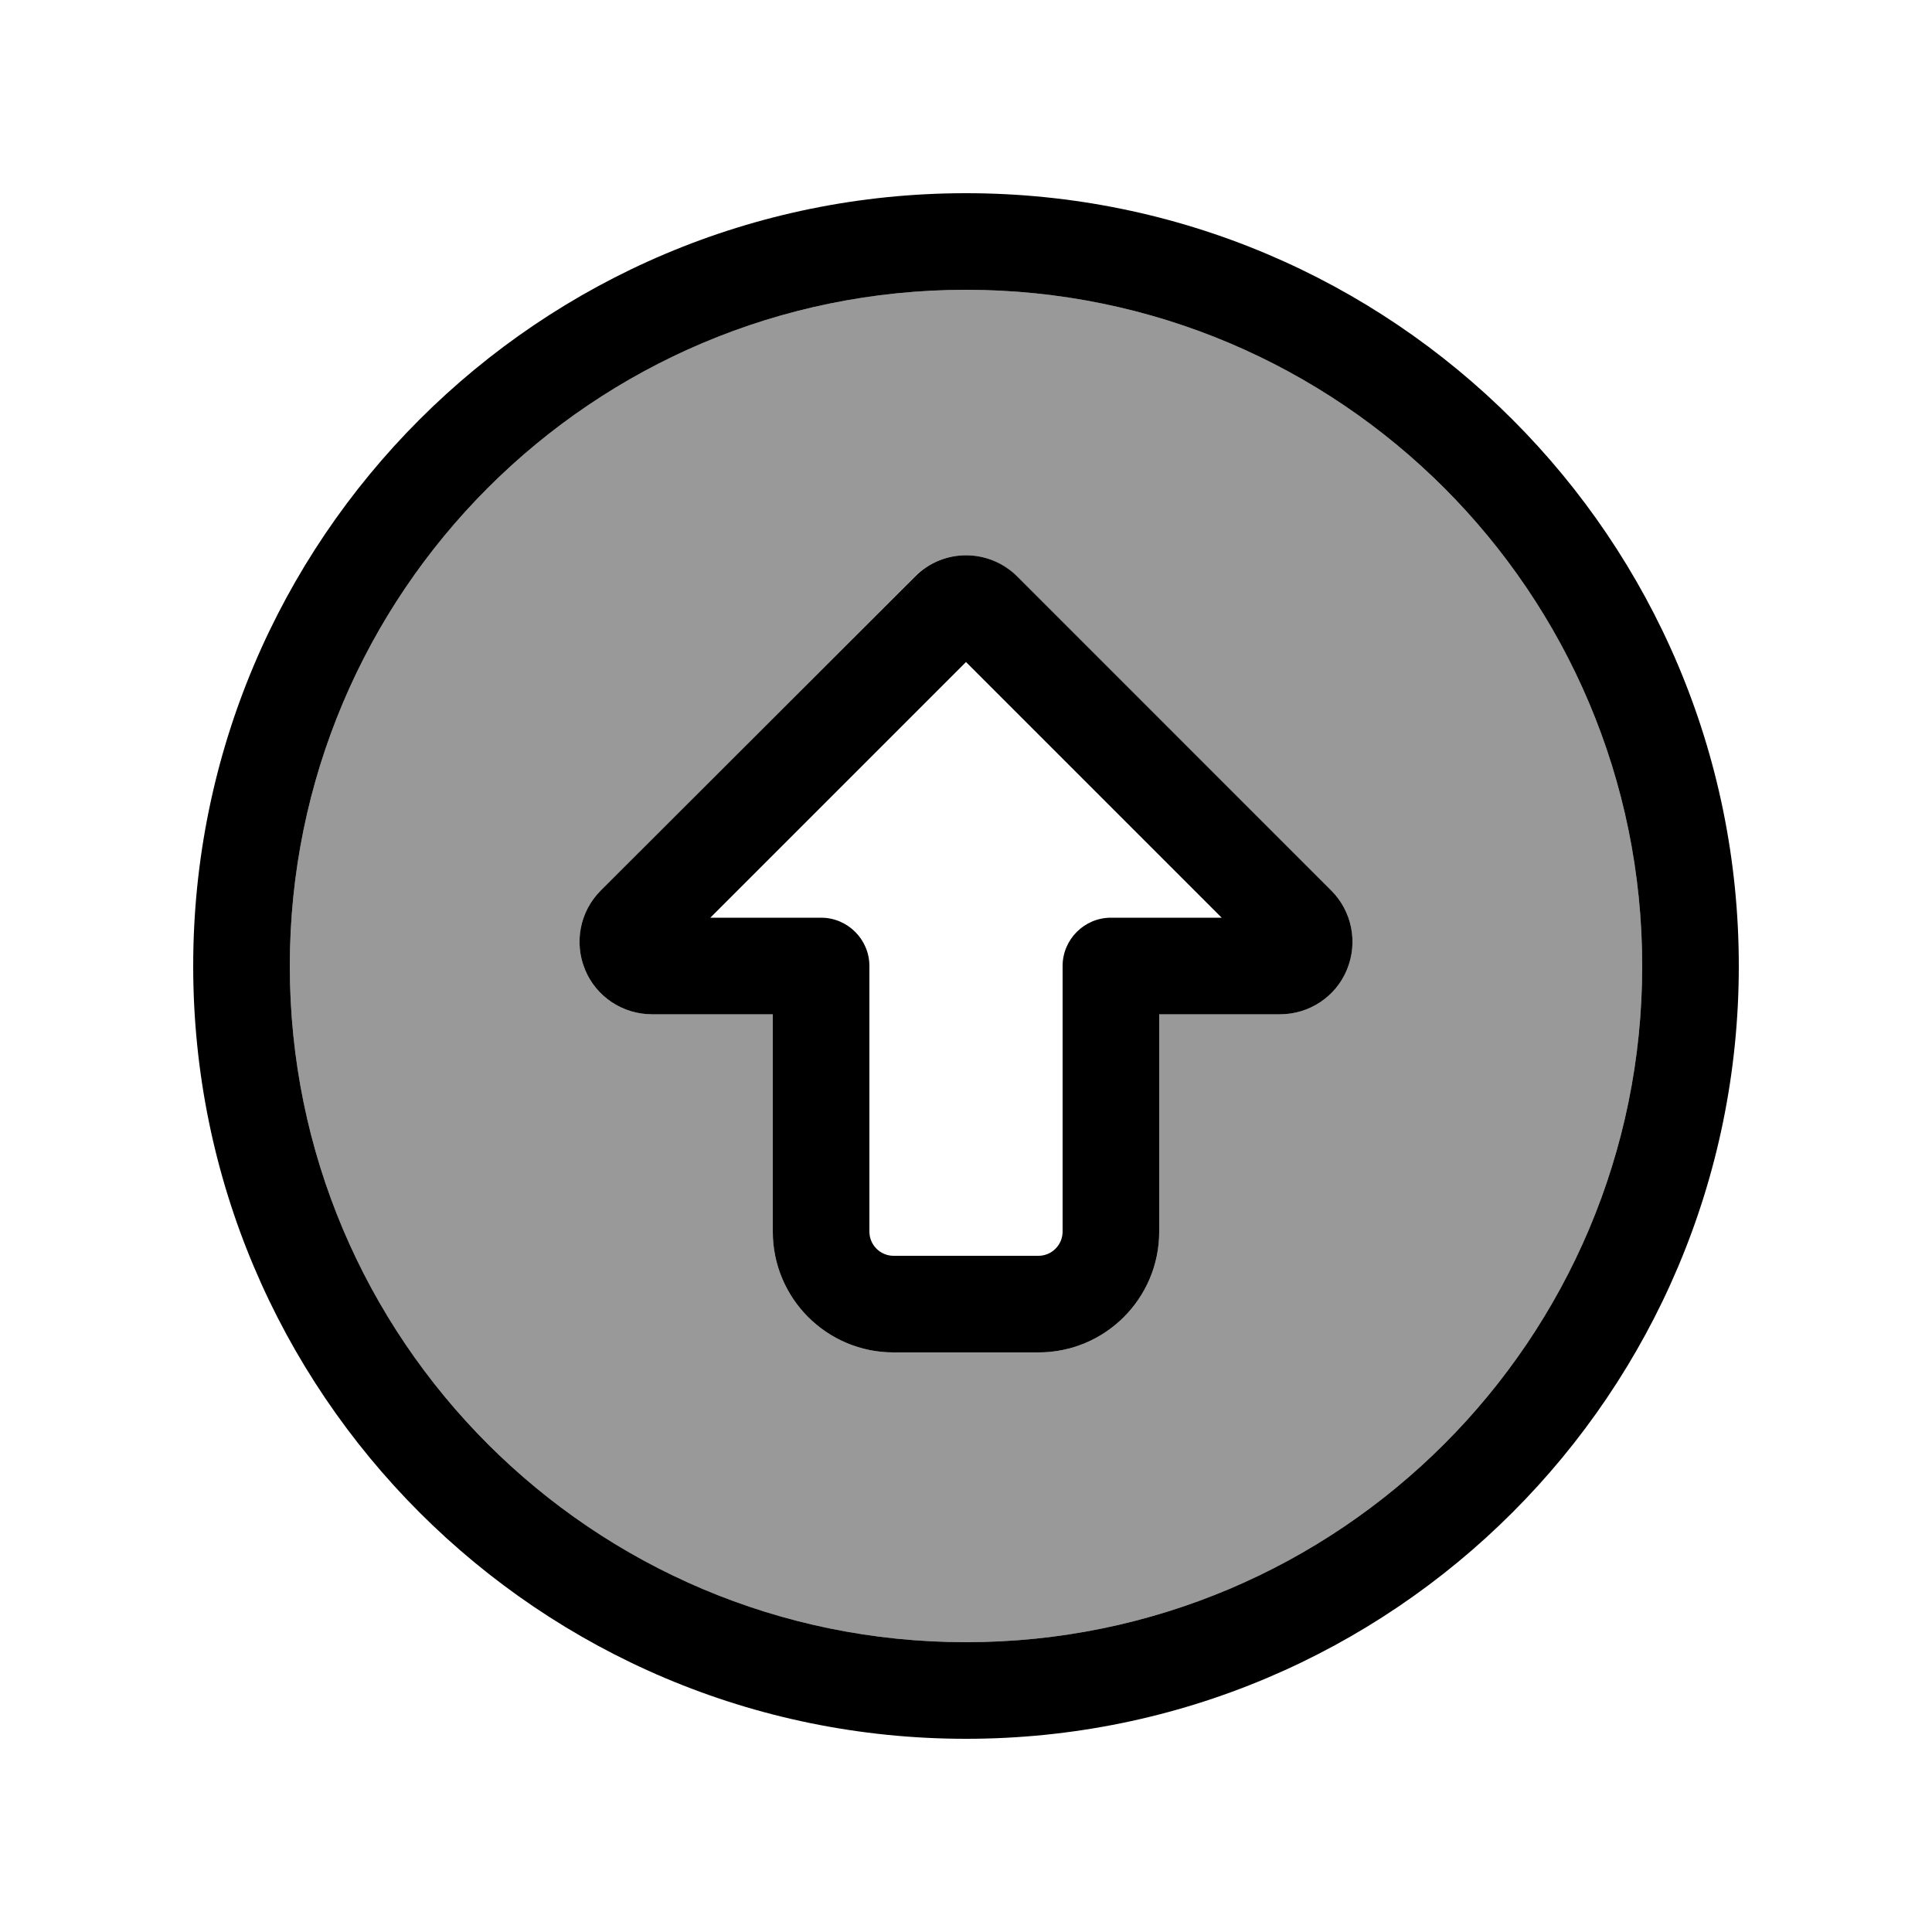 <svg xmlns="http://www.w3.org/2000/svg" viewBox="0 0 640 640"><!--! Font Awesome Pro 7.1.0 by @fontawesome - https://fontawesome.com License - https://fontawesome.com/license (Commercial License) Copyright 2025 Fonticons, Inc. --><path opacity=".4" fill="currentColor" d="M96 320C96 443.7 196.3 544 320 544C443.7 544 544 443.7 544 320C544 196.3 443.7 96 320 96C196.3 96 96 196.3 96 320zM193.8 321.2C190.1 312.2 192.1 301.9 199 295L303 191C312.4 181.6 327.6 181.6 336.9 191L441 295C447.9 301.9 449.9 312.2 446.2 321.2C442.5 330.2 433.7 336 424 336L384 336L384 408C384 430.1 366.1 448 344 448L296 448C273.9 448 256 430.1 256 408L256 336L216 336C206.3 336 197.5 330.2 193.8 321.2z"/><path fill="currentColor" d="M320 96C443.7 96 544 196.3 544 320C544 443.7 443.7 544 320 544C196.3 544 96 443.7 96 320C96 196.3 196.3 96 320 96zM320 576C461.4 576 576 461.4 576 320C576 178.6 461.4 64 320 64C178.6 64 64 178.6 64 320C64 461.4 178.6 576 320 576zM235.3 304L320 219.3L404.7 304L368 304C359.2 304 352 311.2 352 320L352 408C352 412.4 348.4 416 344 416L296 416C291.6 416 288 412.4 288 408L288 320C288 311.2 280.8 304 272 304L235.3 304zM441 295L337 191C327.6 181.6 312.4 181.6 303.1 191L199 295C192.1 301.9 190.1 312.2 193.8 321.2C197.5 330.2 206.3 336 216 336L256 336L256 408C256 430.1 273.9 448 296 448L344 448C366.1 448 384 430.1 384 408L384 336L424 336C433.7 336 442.5 330.2 446.2 321.2C449.9 312.2 447.9 301.9 441 295z"/></svg>